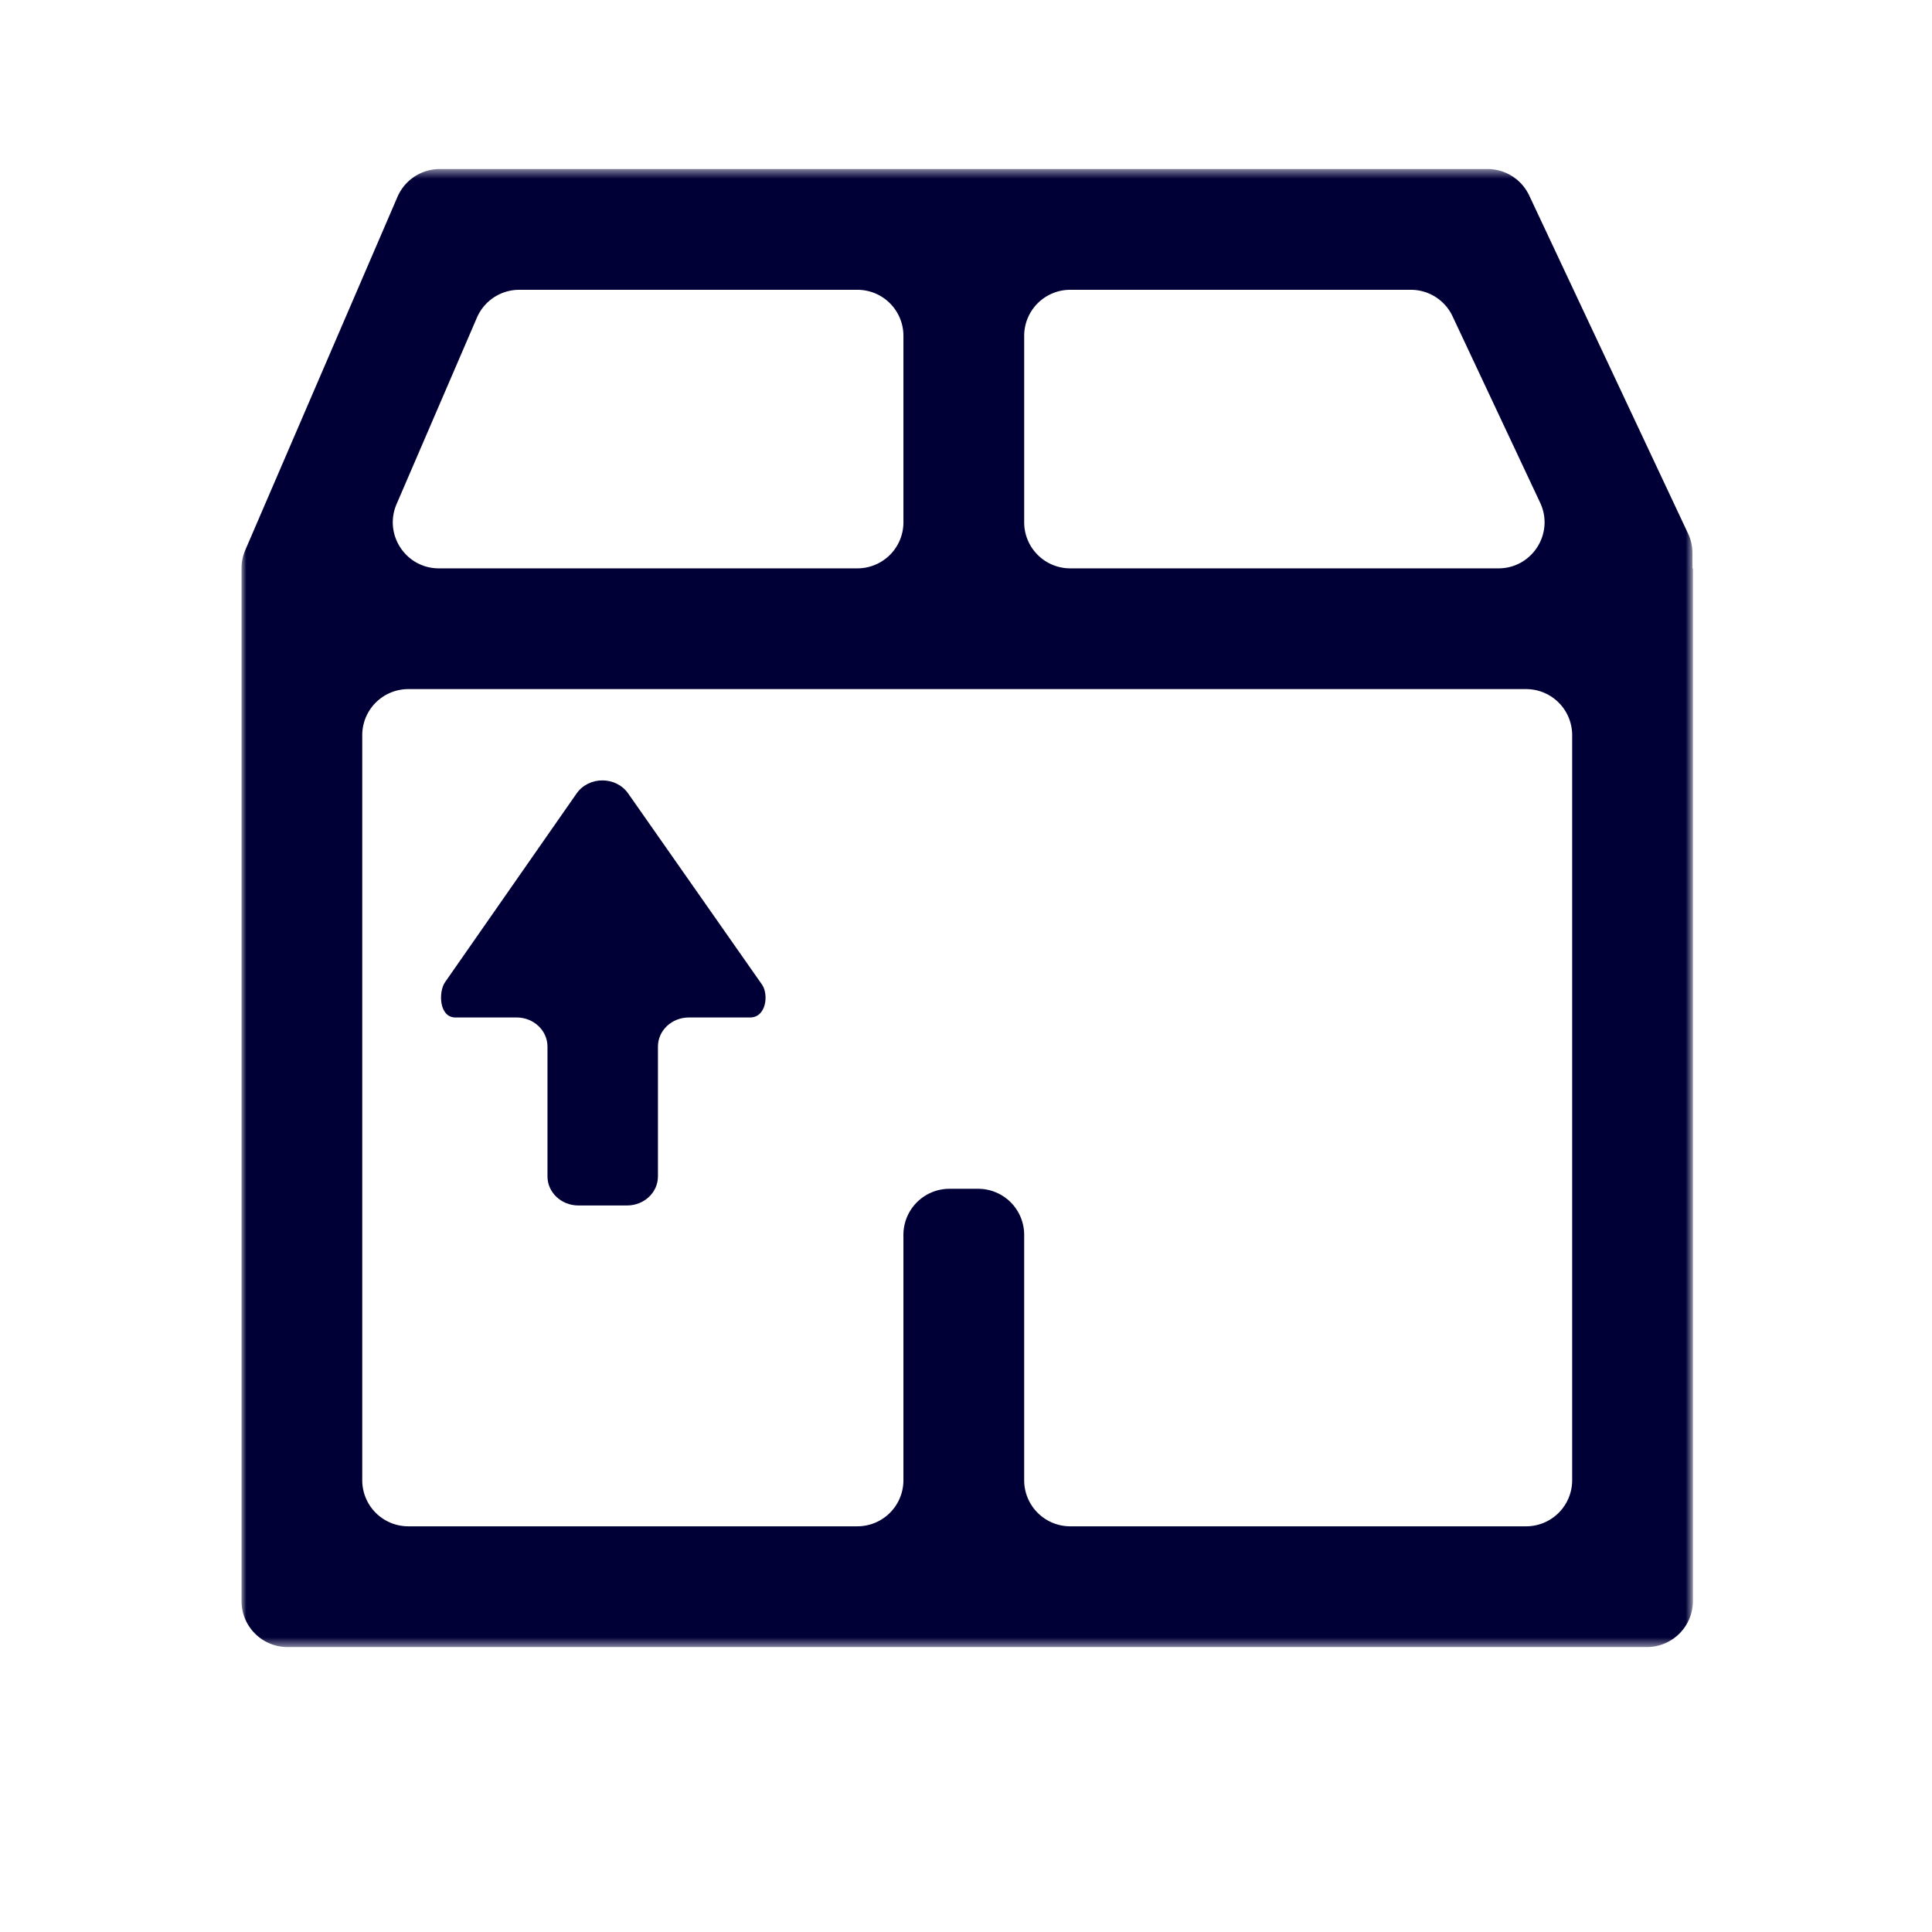 <svg xmlns="http://www.w3.org/2000/svg" xmlns:xlink="http://www.w3.org/1999/xlink" width="200" height="200" viewBox="0 0 200 200">
    <defs>
        <path id="a" d="M0 .496h150.25V153.5H0z"/>
    </defs>
    <g fill="none" fill-rule="evenodd">
        <g transform="translate(25 17.003)">
            <mask id="b" fill="#fff">
                <use xlink:href="#a"/>
            </mask>
            <path fill="#000037" d="M132.983 141H85.79a4.768 4.768 0 0 1-4.768-4.768v-25.404a4.768 4.768 0 0 0-4.767-4.768H73.29a4.768 4.768 0 0 0-4.768 4.767v25.405A4.767 4.767 0 0 1 63.756 141H17.268a4.768 4.768 0 0 1-4.768-4.768V59.1a4.768 4.768 0 0 1 4.768-4.767h115.715a4.767 4.767 0 0 1 4.767 4.767v77.132a4.767 4.767 0 0 1-4.767 4.768zM28.749 12.996h35.007a4.767 4.767 0 0 1 4.767 4.768v19.302a4.767 4.767 0 0 1-4.767 4.767H20.433c-3.427 0-5.734-3.507-4.378-6.654l8.316-19.302a4.768 4.768 0 0 1 4.378-2.88zm101.372 28.837h-44.33a4.768 4.768 0 0 1-4.768-4.767V17.764a4.768 4.768 0 0 1 4.768-4.768h35.26a4.768 4.768 0 0 1 4.315 2.74l9.07 19.302c1.486 3.162-.821 6.795-4.315 6.795zm20.083 0v-1.567a4.76 4.76 0 0 0-.452-2.027L133.304 3.236a4.768 4.768 0 0 0-4.315-2.74H20.524a4.768 4.768 0 0 0-4.378 2.88L.389 39.947A4.767 4.767 0 0 0 0 41.833v106.899a4.768 4.768 0 0 0 4.768 4.768h140.715a4.767 4.767 0 0 0 4.767-4.768V41.833h-.046z" mask="url(#b)"/>
        </g>
        <path fill="#000037" d="M78.883 101.926L65.028 82.14c-1.265-1.807-4.082-1.805-5.343.005L46.07 101.678c-.695.996-.628 3.65 1.07 3.65h6.336c1.766 0 3.198 1.349 3.198 3.012v13.44c0 1.662 1.431 3.01 3.198 3.01h5.04c1.767 0 3.198-1.348 3.198-3.01v-13.44c0-1.663 1.432-3.011 3.198-3.011h6.337c1.698 0 1.936-2.407 1.238-3.403"/>
    </g>
</svg>
